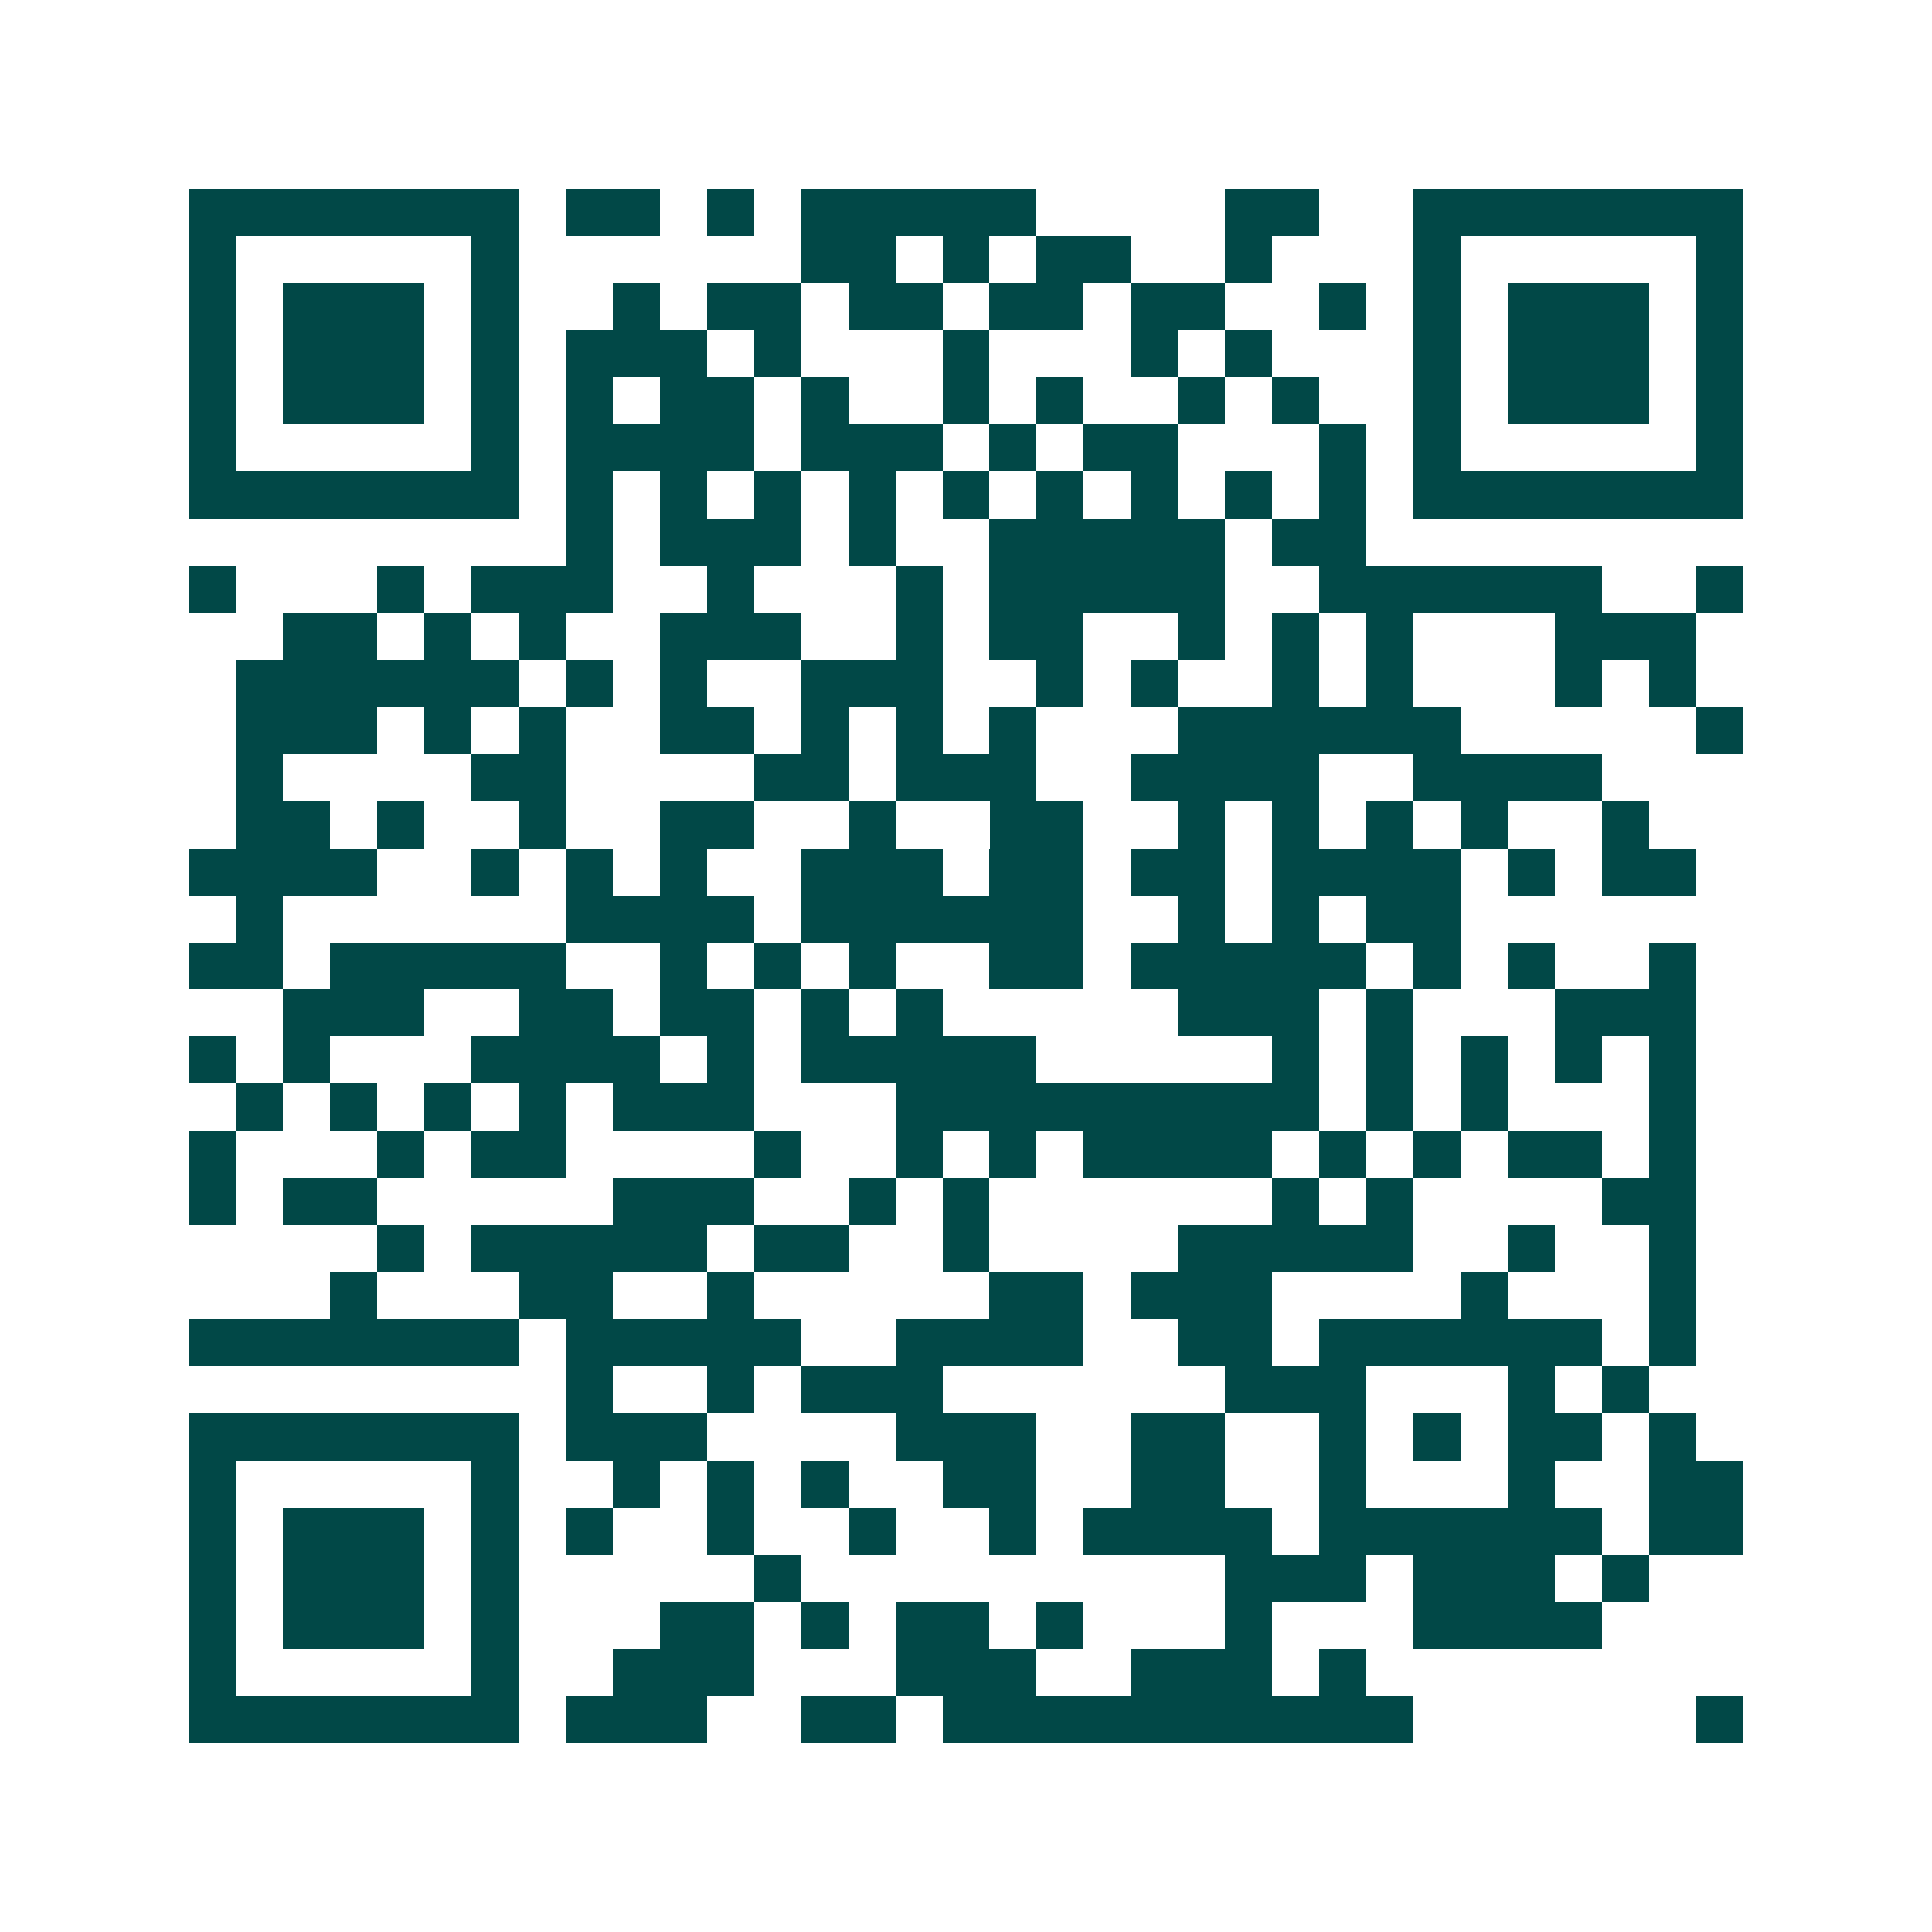 <svg xmlns="http://www.w3.org/2000/svg" width="200" height="200" viewBox="0 0 41 41" shape-rendering="crispEdges"><path fill="#ffffff" d="M0 0h41v41H0z"/><path stroke="#014847" d="M4 4.5h7m1 0h2m1 0h1m1 0h5m4 0h2m2 0h7M4 5.5h1m5 0h1m6 0h2m1 0h1m1 0h2m2 0h1m3 0h1m5 0h1M4 6.5h1m1 0h3m1 0h1m2 0h1m1 0h2m1 0h2m1 0h2m1 0h2m2 0h1m1 0h1m1 0h3m1 0h1M4 7.5h1m1 0h3m1 0h1m1 0h3m1 0h1m3 0h1m3 0h1m1 0h1m3 0h1m1 0h3m1 0h1M4 8.5h1m1 0h3m1 0h1m1 0h1m1 0h2m1 0h1m2 0h1m1 0h1m2 0h1m1 0h1m2 0h1m1 0h3m1 0h1M4 9.5h1m5 0h1m1 0h4m1 0h3m1 0h1m1 0h2m3 0h1m1 0h1m5 0h1M4 10.5h7m1 0h1m1 0h1m1 0h1m1 0h1m1 0h1m1 0h1m1 0h1m1 0h1m1 0h1m1 0h7M12 11.5h1m1 0h3m1 0h1m2 0h5m1 0h2M4 12.5h1m3 0h1m1 0h3m2 0h1m3 0h1m1 0h5m2 0h6m2 0h1M6 13.5h2m1 0h1m1 0h1m2 0h3m2 0h1m1 0h2m2 0h1m1 0h1m1 0h1m3 0h3M5 14.5h6m1 0h1m1 0h1m2 0h3m2 0h1m1 0h1m2 0h1m1 0h1m3 0h1m1 0h1M5 15.5h3m1 0h1m1 0h1m2 0h2m1 0h1m1 0h1m1 0h1m3 0h6m5 0h1M5 16.5h1m4 0h2m4 0h2m1 0h3m2 0h4m2 0h4M5 17.5h2m1 0h1m2 0h1m2 0h2m2 0h1m2 0h2m2 0h1m1 0h1m1 0h1m1 0h1m2 0h1M4 18.5h4m2 0h1m1 0h1m1 0h1m2 0h3m1 0h2m1 0h2m1 0h4m1 0h1m1 0h2M5 19.5h1m6 0h4m1 0h6m2 0h1m1 0h1m1 0h2M4 20.5h2m1 0h5m2 0h1m1 0h1m1 0h1m2 0h2m1 0h5m1 0h1m1 0h1m2 0h1M6 21.5h3m2 0h2m1 0h2m1 0h1m1 0h1m5 0h3m1 0h1m3 0h3M4 22.5h1m1 0h1m3 0h4m1 0h1m1 0h5m5 0h1m1 0h1m1 0h1m1 0h1m1 0h1M5 23.5h1m1 0h1m1 0h1m1 0h1m1 0h3m3 0h9m1 0h1m1 0h1m3 0h1M4 24.5h1m3 0h1m1 0h2m4 0h1m2 0h1m1 0h1m1 0h4m1 0h1m1 0h1m1 0h2m1 0h1M4 25.5h1m1 0h2m5 0h3m2 0h1m1 0h1m6 0h1m1 0h1m4 0h2M8 26.5h1m1 0h5m1 0h2m2 0h1m4 0h5m2 0h1m2 0h1M7 27.5h1m3 0h2m2 0h1m5 0h2m1 0h3m4 0h1m3 0h1M4 28.5h7m1 0h5m2 0h4m2 0h2m1 0h6m1 0h1M12 29.5h1m2 0h1m1 0h3m6 0h3m3 0h1m1 0h1M4 30.5h7m1 0h3m4 0h3m2 0h2m2 0h1m1 0h1m1 0h2m1 0h1M4 31.5h1m5 0h1m2 0h1m1 0h1m1 0h1m2 0h2m2 0h2m2 0h1m3 0h1m2 0h2M4 32.5h1m1 0h3m1 0h1m1 0h1m2 0h1m2 0h1m2 0h1m1 0h4m1 0h6m1 0h2M4 33.5h1m1 0h3m1 0h1m5 0h1m9 0h3m1 0h3m1 0h1M4 34.5h1m1 0h3m1 0h1m3 0h2m1 0h1m1 0h2m1 0h1m3 0h1m3 0h4M4 35.5h1m5 0h1m2 0h3m3 0h3m2 0h3m1 0h1M4 36.5h7m1 0h3m2 0h2m1 0h10m6 0h1"/></svg>

